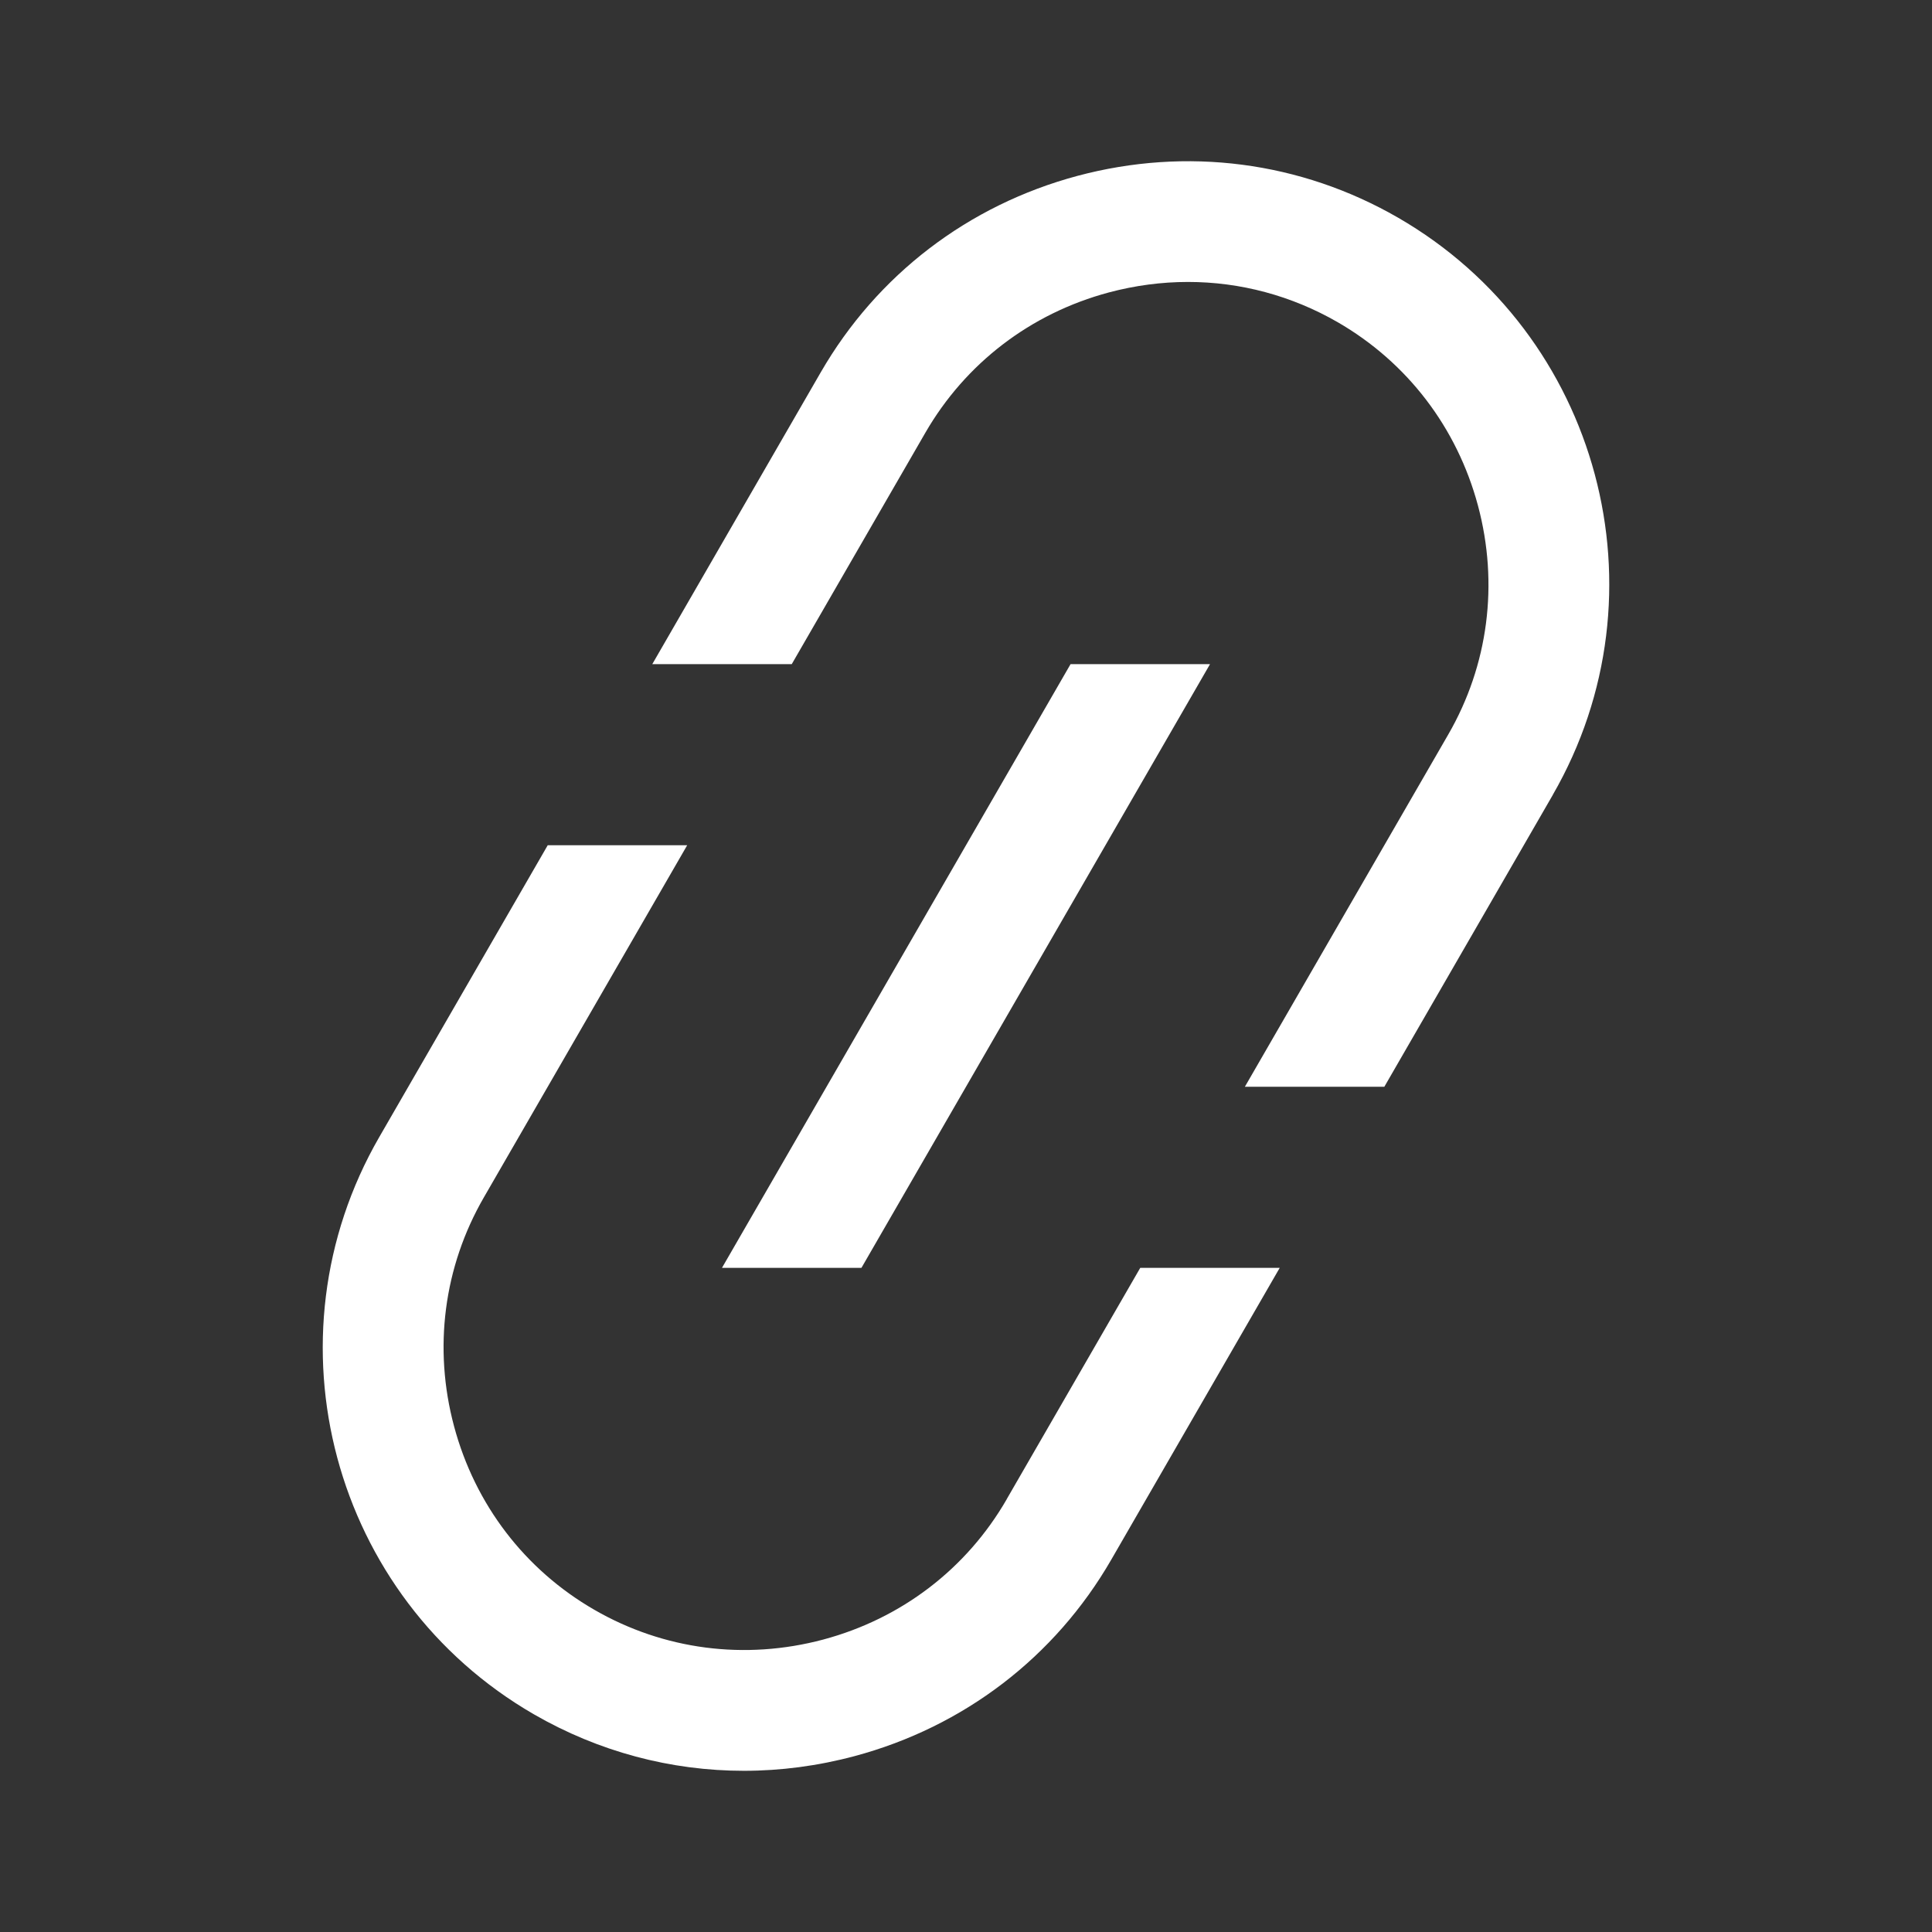 <?xml version="1.0" encoding="UTF-8"?>
<svg id="Artwork" xmlns="http://www.w3.org/2000/svg" viewBox="0 0 32 32">
  <rect x="0" y="0" width="32" height="32" fill="#333333" stroke="none"/>
  <defs>
    <style>
      .cls-1 {
        fill: #fff;
      }
    </style>
  </defs>
  <path class="cls-1" d="M25.719,13.167l-2.79,4.833h-2.31l3.368-5.833c.665-1.151.839-2.498.493-3.792-.347-1.294-1.172-2.373-2.323-3.038-.765-.441-1.615-.667-2.48-.667-.437,0-.877.058-1.312.174-1.294.347-2.373,1.172-3.038,2.323l-2.213,3.833h-2.31l2.79-4.833c.932-1.614,2.442-2.769,4.252-3.254,1.81-.484,3.696-.239,5.31.692,3.343,1.93,4.492,6.219,2.562,9.562ZM16.674,24.833c-.664,1.151-1.743,1.976-3.038,2.323-1.296.346-2.642.171-3.792-.493-1.151-.664-1.976-1.743-2.323-3.038-.347-1.294-.172-2.641.493-3.792l3.368-5.833h-2.31l-2.79,4.833c-1.93,3.343-.78,7.632,2.562,9.562,1.073.619,2.266.935,3.477.935.611,0,1.227-.081,1.833-.243,1.81-.485,3.321-1.641,4.252-3.254l2.79-4.833h-2.31l-2.213,3.833ZM14.268,21l5.774-10h-2.31l-5.774,10h2.31Z"/>
</svg>